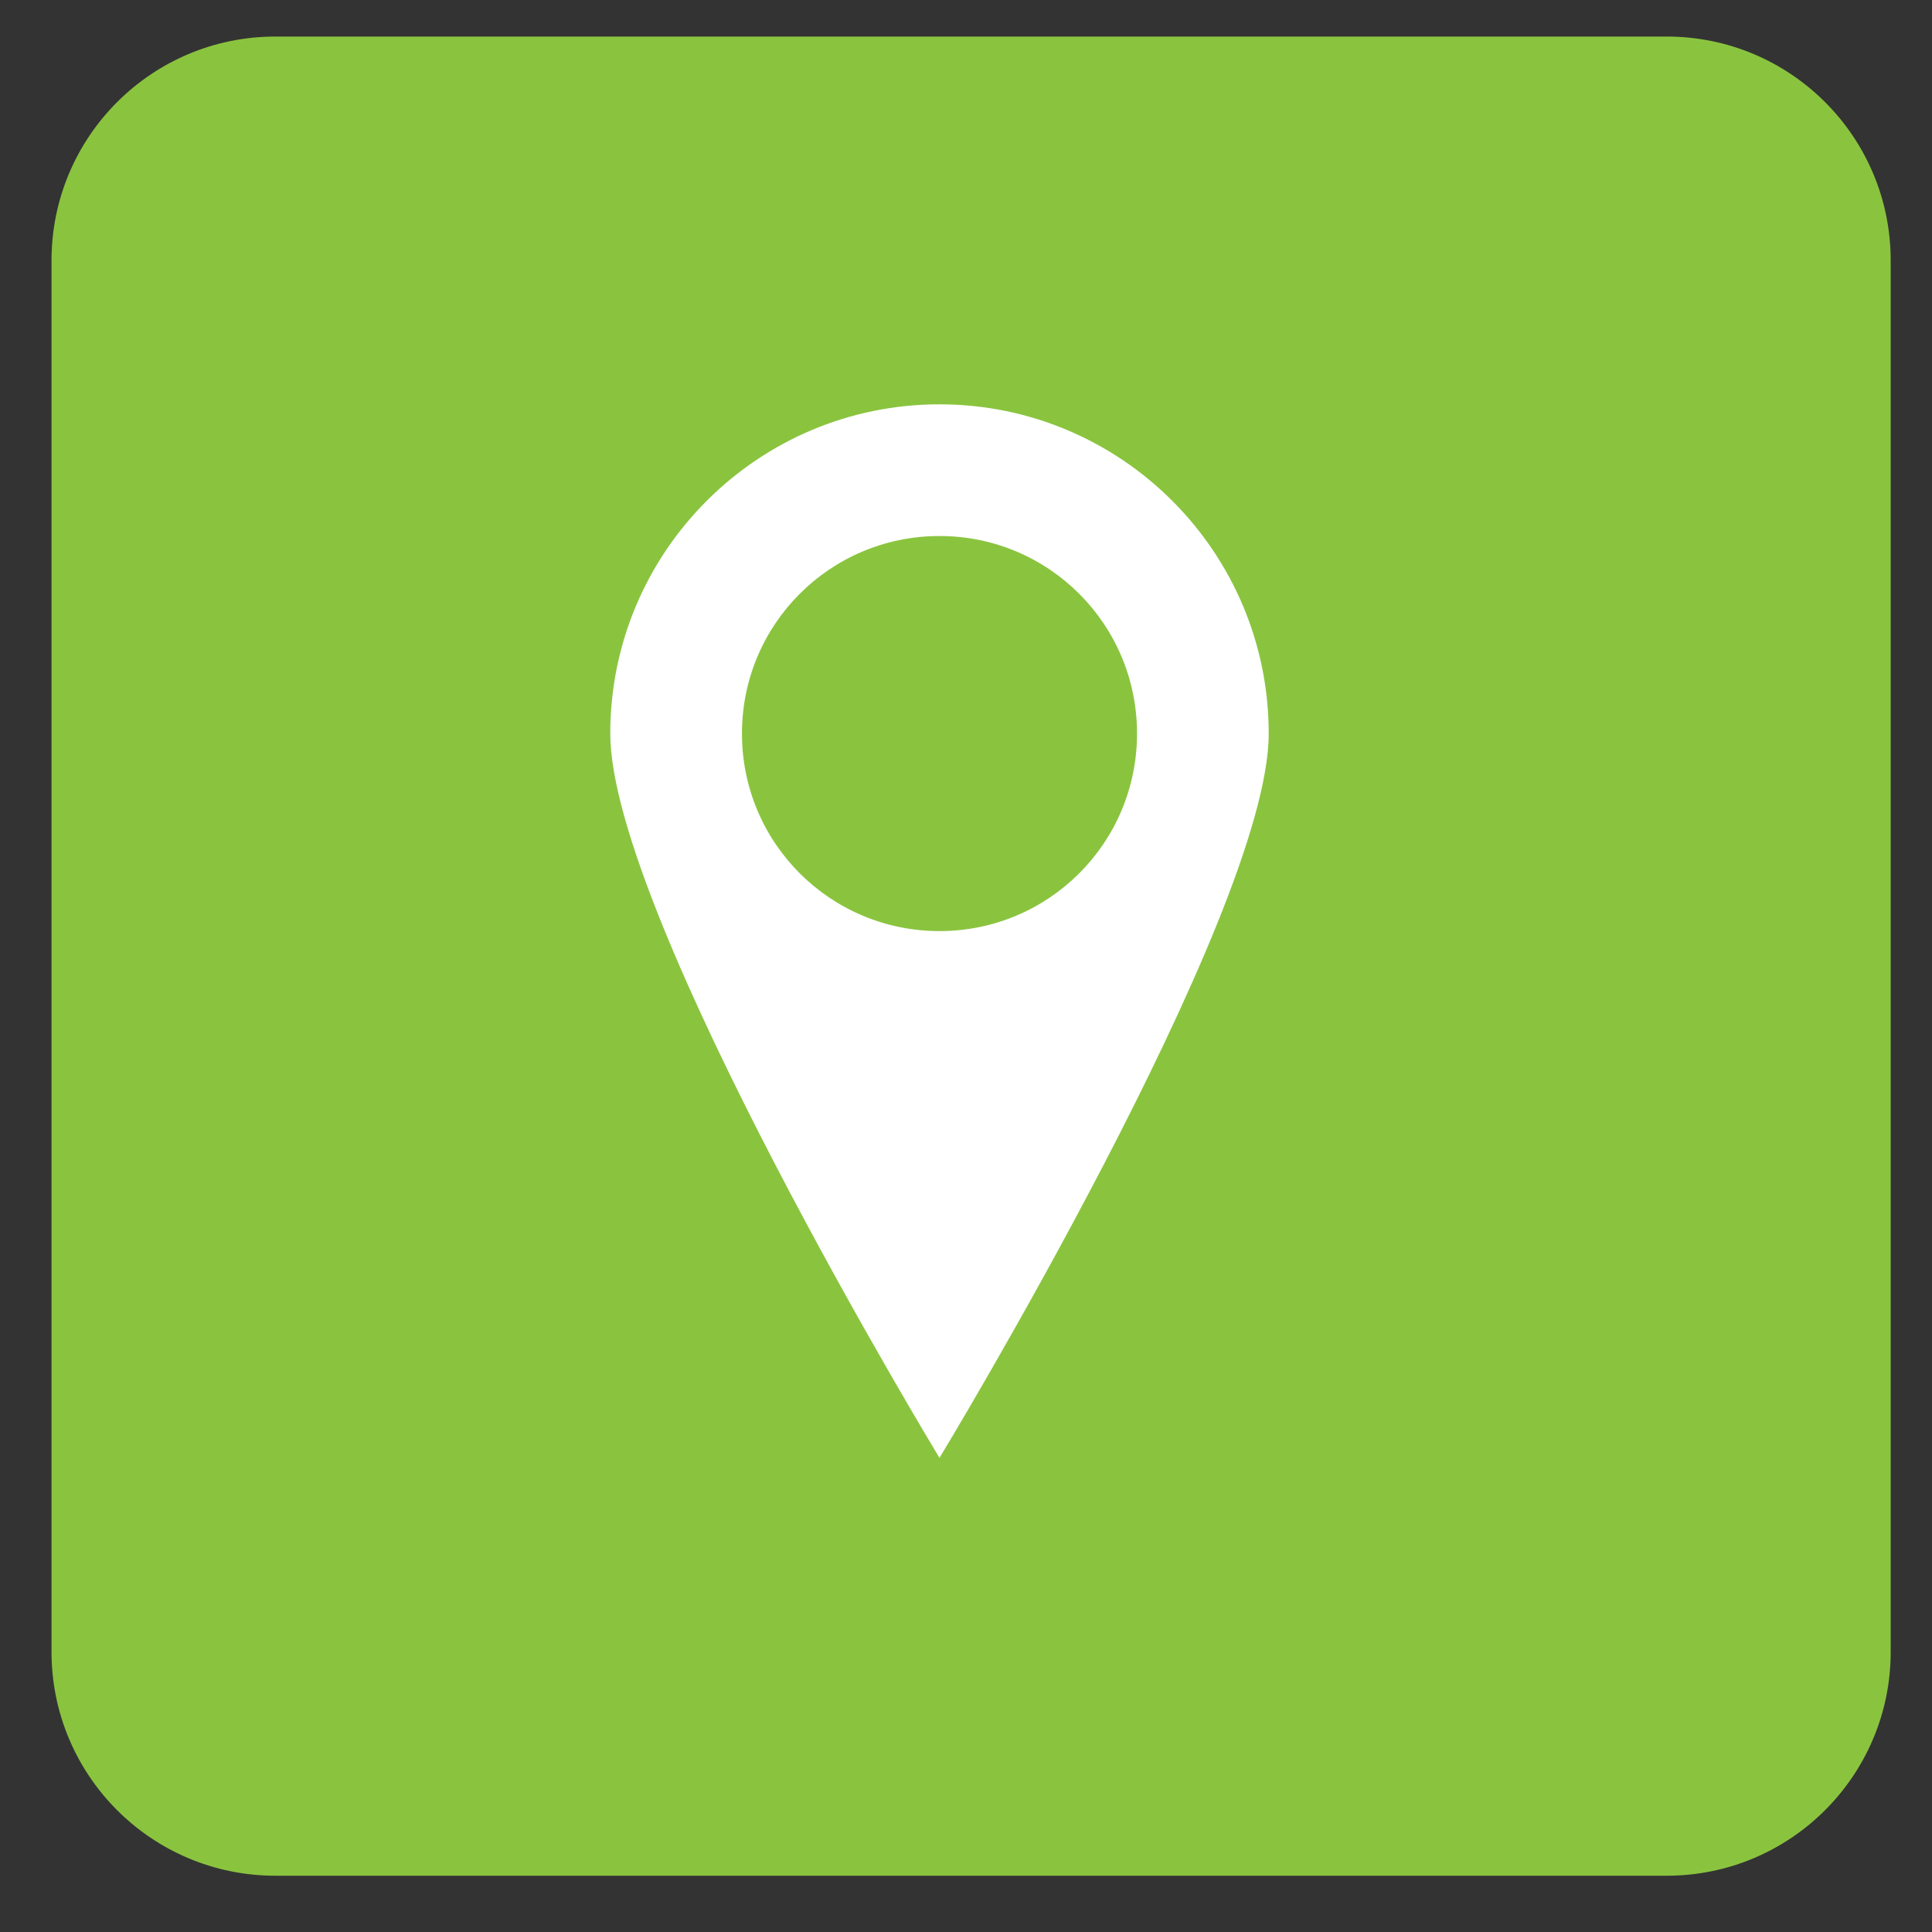 <?xml version="1.0" encoding="UTF-8"?> <svg xmlns="http://www.w3.org/2000/svg" xmlns:xlink="http://www.w3.org/1999/xlink" xmlns:a="http://ns.adobe.com/AdobeSVGViewerExtensions/3.0/" version="1.1" x="0px" y="0px" width="150px" height="150px" viewBox="-4 -2.838 150 150" overflow="visible" xml:space="preserve"><rect x="-4" y="-2.838" width="150" height="150" fill="#333333" stroke="none"/> <defs> </defs> <path fill="#8AC43F" d="M142.793,125.41c0,9.601-7.785,17.383-17.389,17.383H17.383C7.779,142.793,0,135.011,0,125.41V17.386 C0,7.785,7.779,0,17.383,0h108.021c9.604,0,17.389,7.785,17.389,17.386V125.41z"></path> <path fill-rule="evenodd" clip-rule="evenodd" fill="#FFFFFF" d="M68.942,69.452c-8.486,0-15.337-6.851-15.337-15.337 c0-8.485,6.851-15.337,15.337-15.337c8.485,0,15.337,6.852,15.337,15.337C84.279,62.601,77.427,69.452,68.942,69.452z M68.942,28.554c-14.108,0-25.561,11.454-25.561,25.561c0,14.108,25.561,56.235,25.561,56.235s25.561-42.126,25.561-56.235 C94.503,40.007,83.049,28.554,68.942,28.554z"></path> </svg> 
